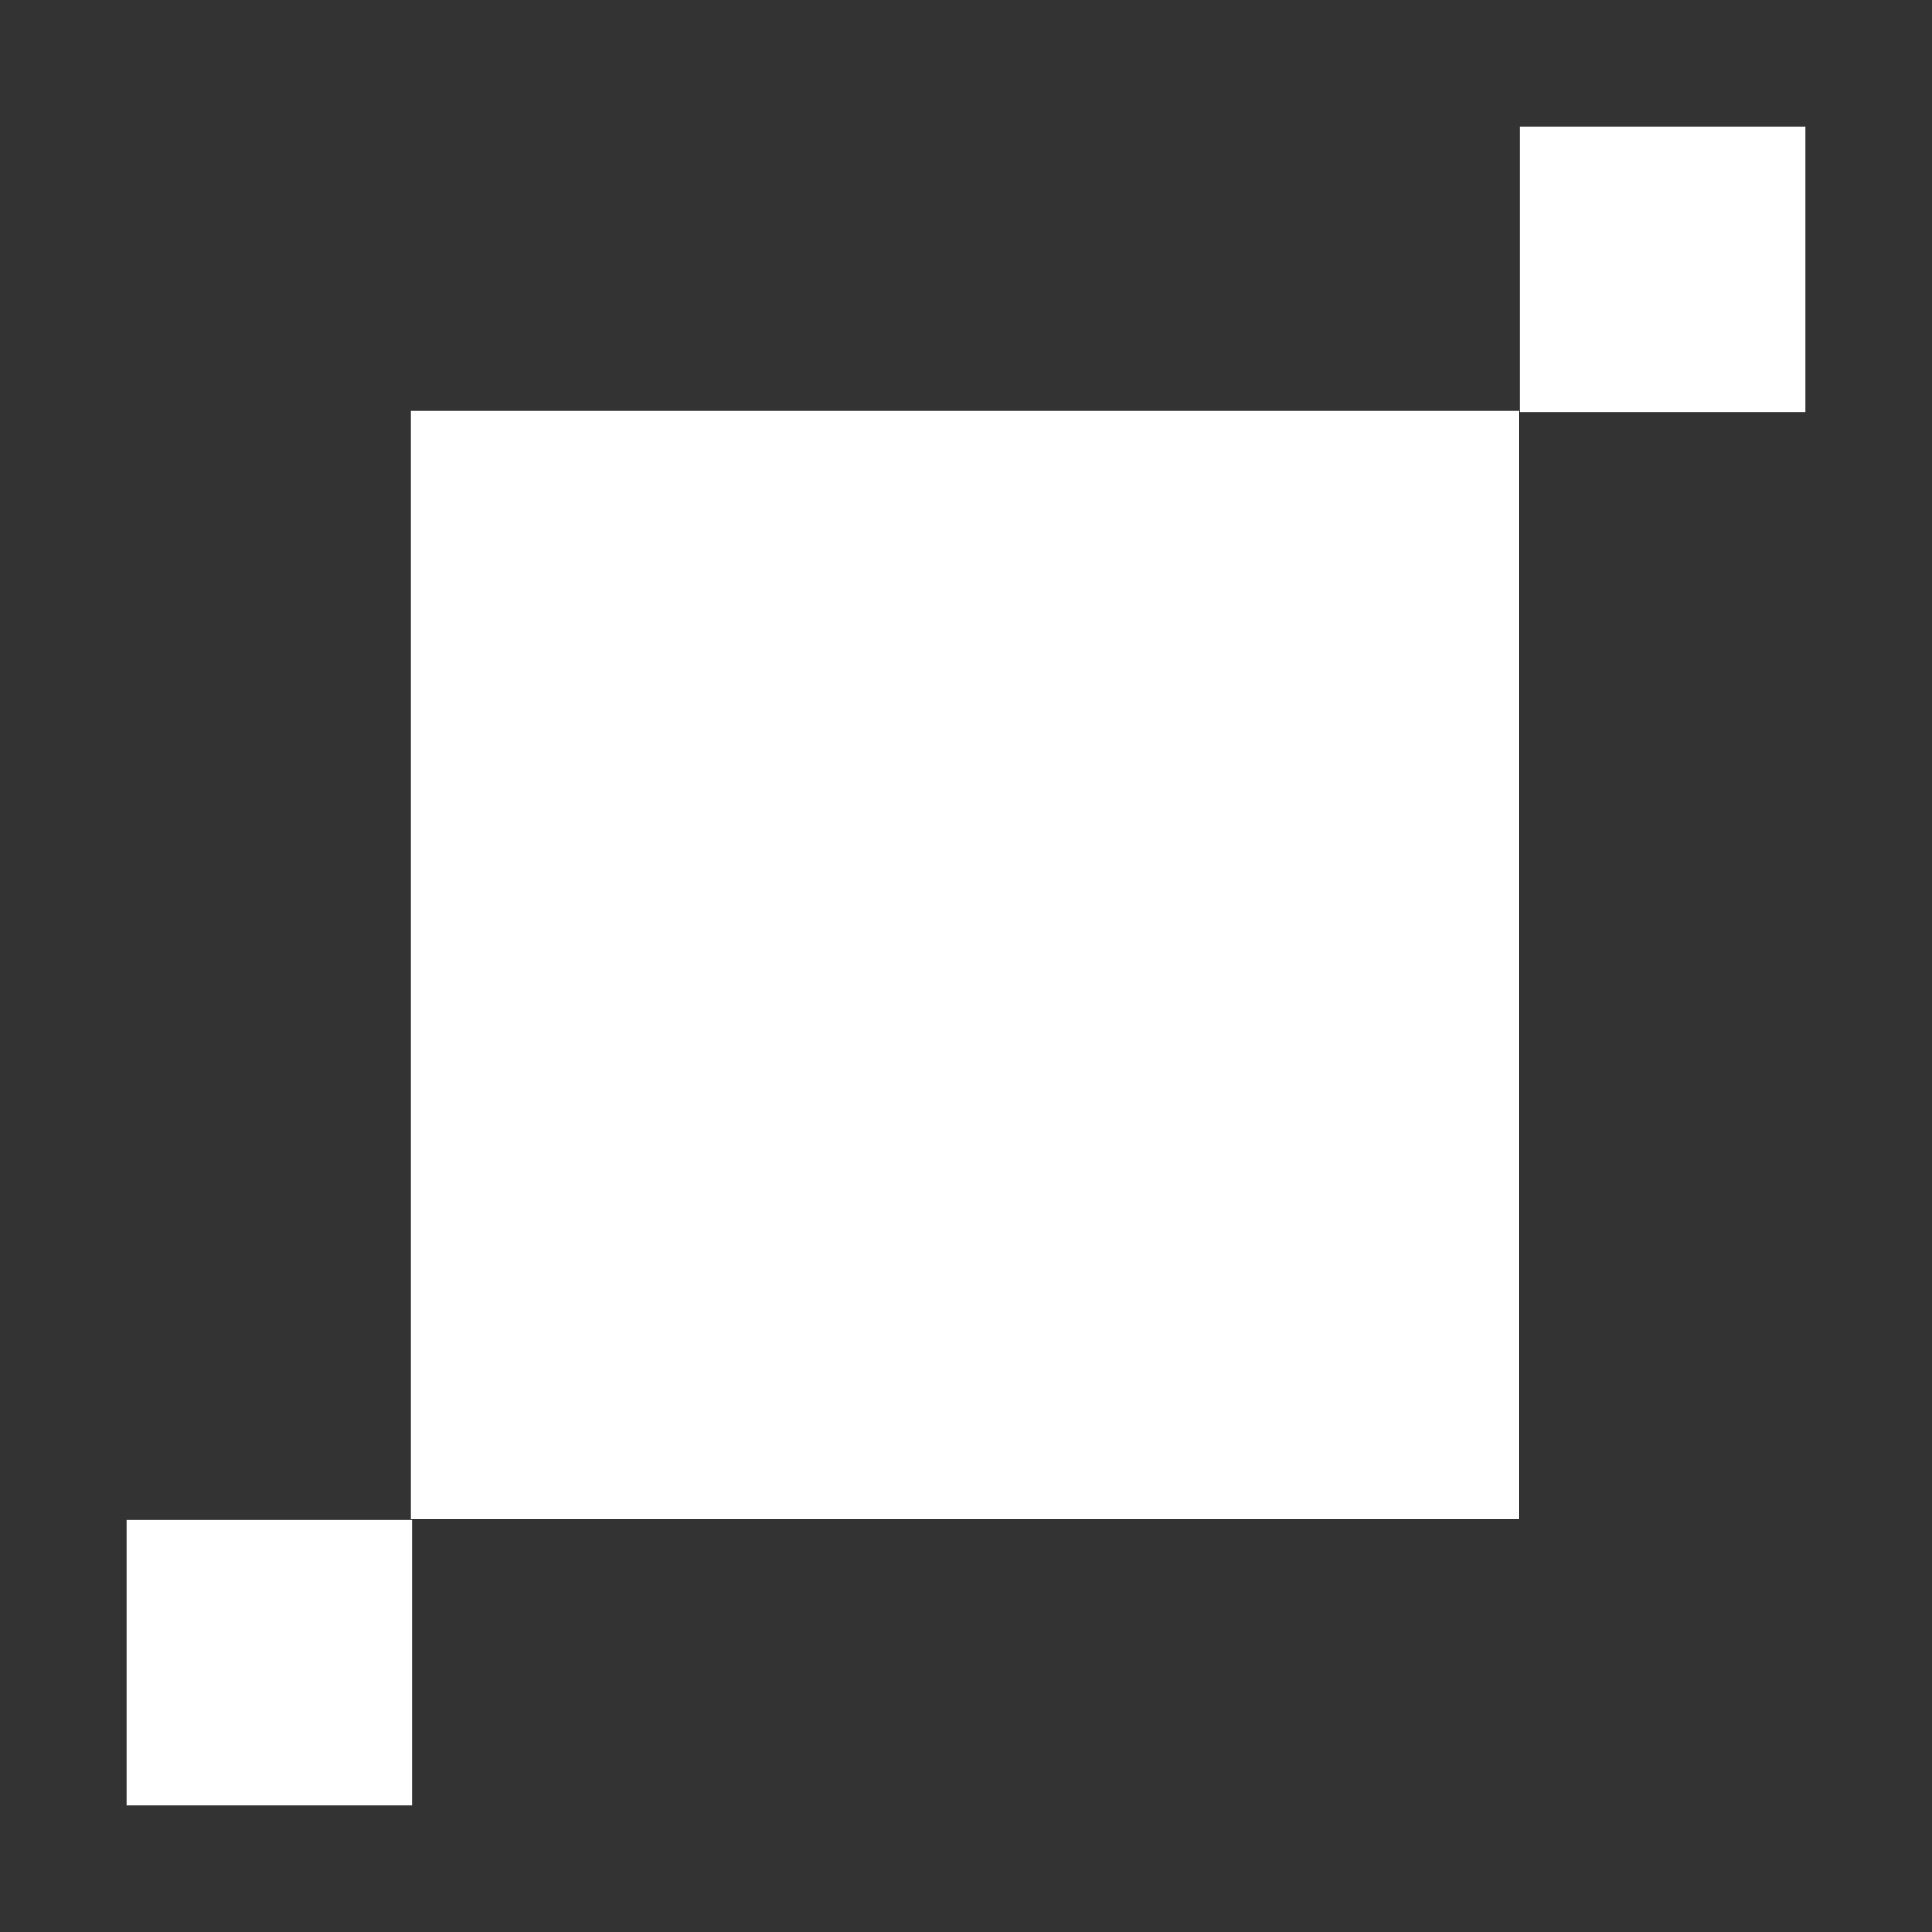 <?xml version="1.0" encoding="utf-8"?>
<!-- Generator: Adobe Illustrator 26.0.1, SVG Export Plug-In . SVG Version: 6.00 Build 0)  -->
<svg version="1.1" id="_レイヤー_2" xmlns="http://www.w3.org/2000/svg" xmlns:xlink="http://www.w3.org/1999/xlink" x="0px"
	 y="0px" viewBox="0 0 368.1 368.1" style="enable-background:new 0 0 368.1 368.1;" xml:space="preserve">
<rect x="0" y="0" width="368.1" height="368.1" fill="#333333" stroke="none"/>
<style type="text/css">
	.st0{fill:#FFFFFF;}
</style>
<g id="_レイヤー_2-2">
	<g>
		<g>
			<rect x="78.3" y="78.3" class="st0" width="211.1" height="211.1"/>
			<rect x="289.6" y="24.1" class="st0" width="54.4" height="54.4"/>
			<rect x="24.1" y="289.6" class="st0" width="54.4" height="54.4"/>
		</g>
	</g>
</g>
</svg>
